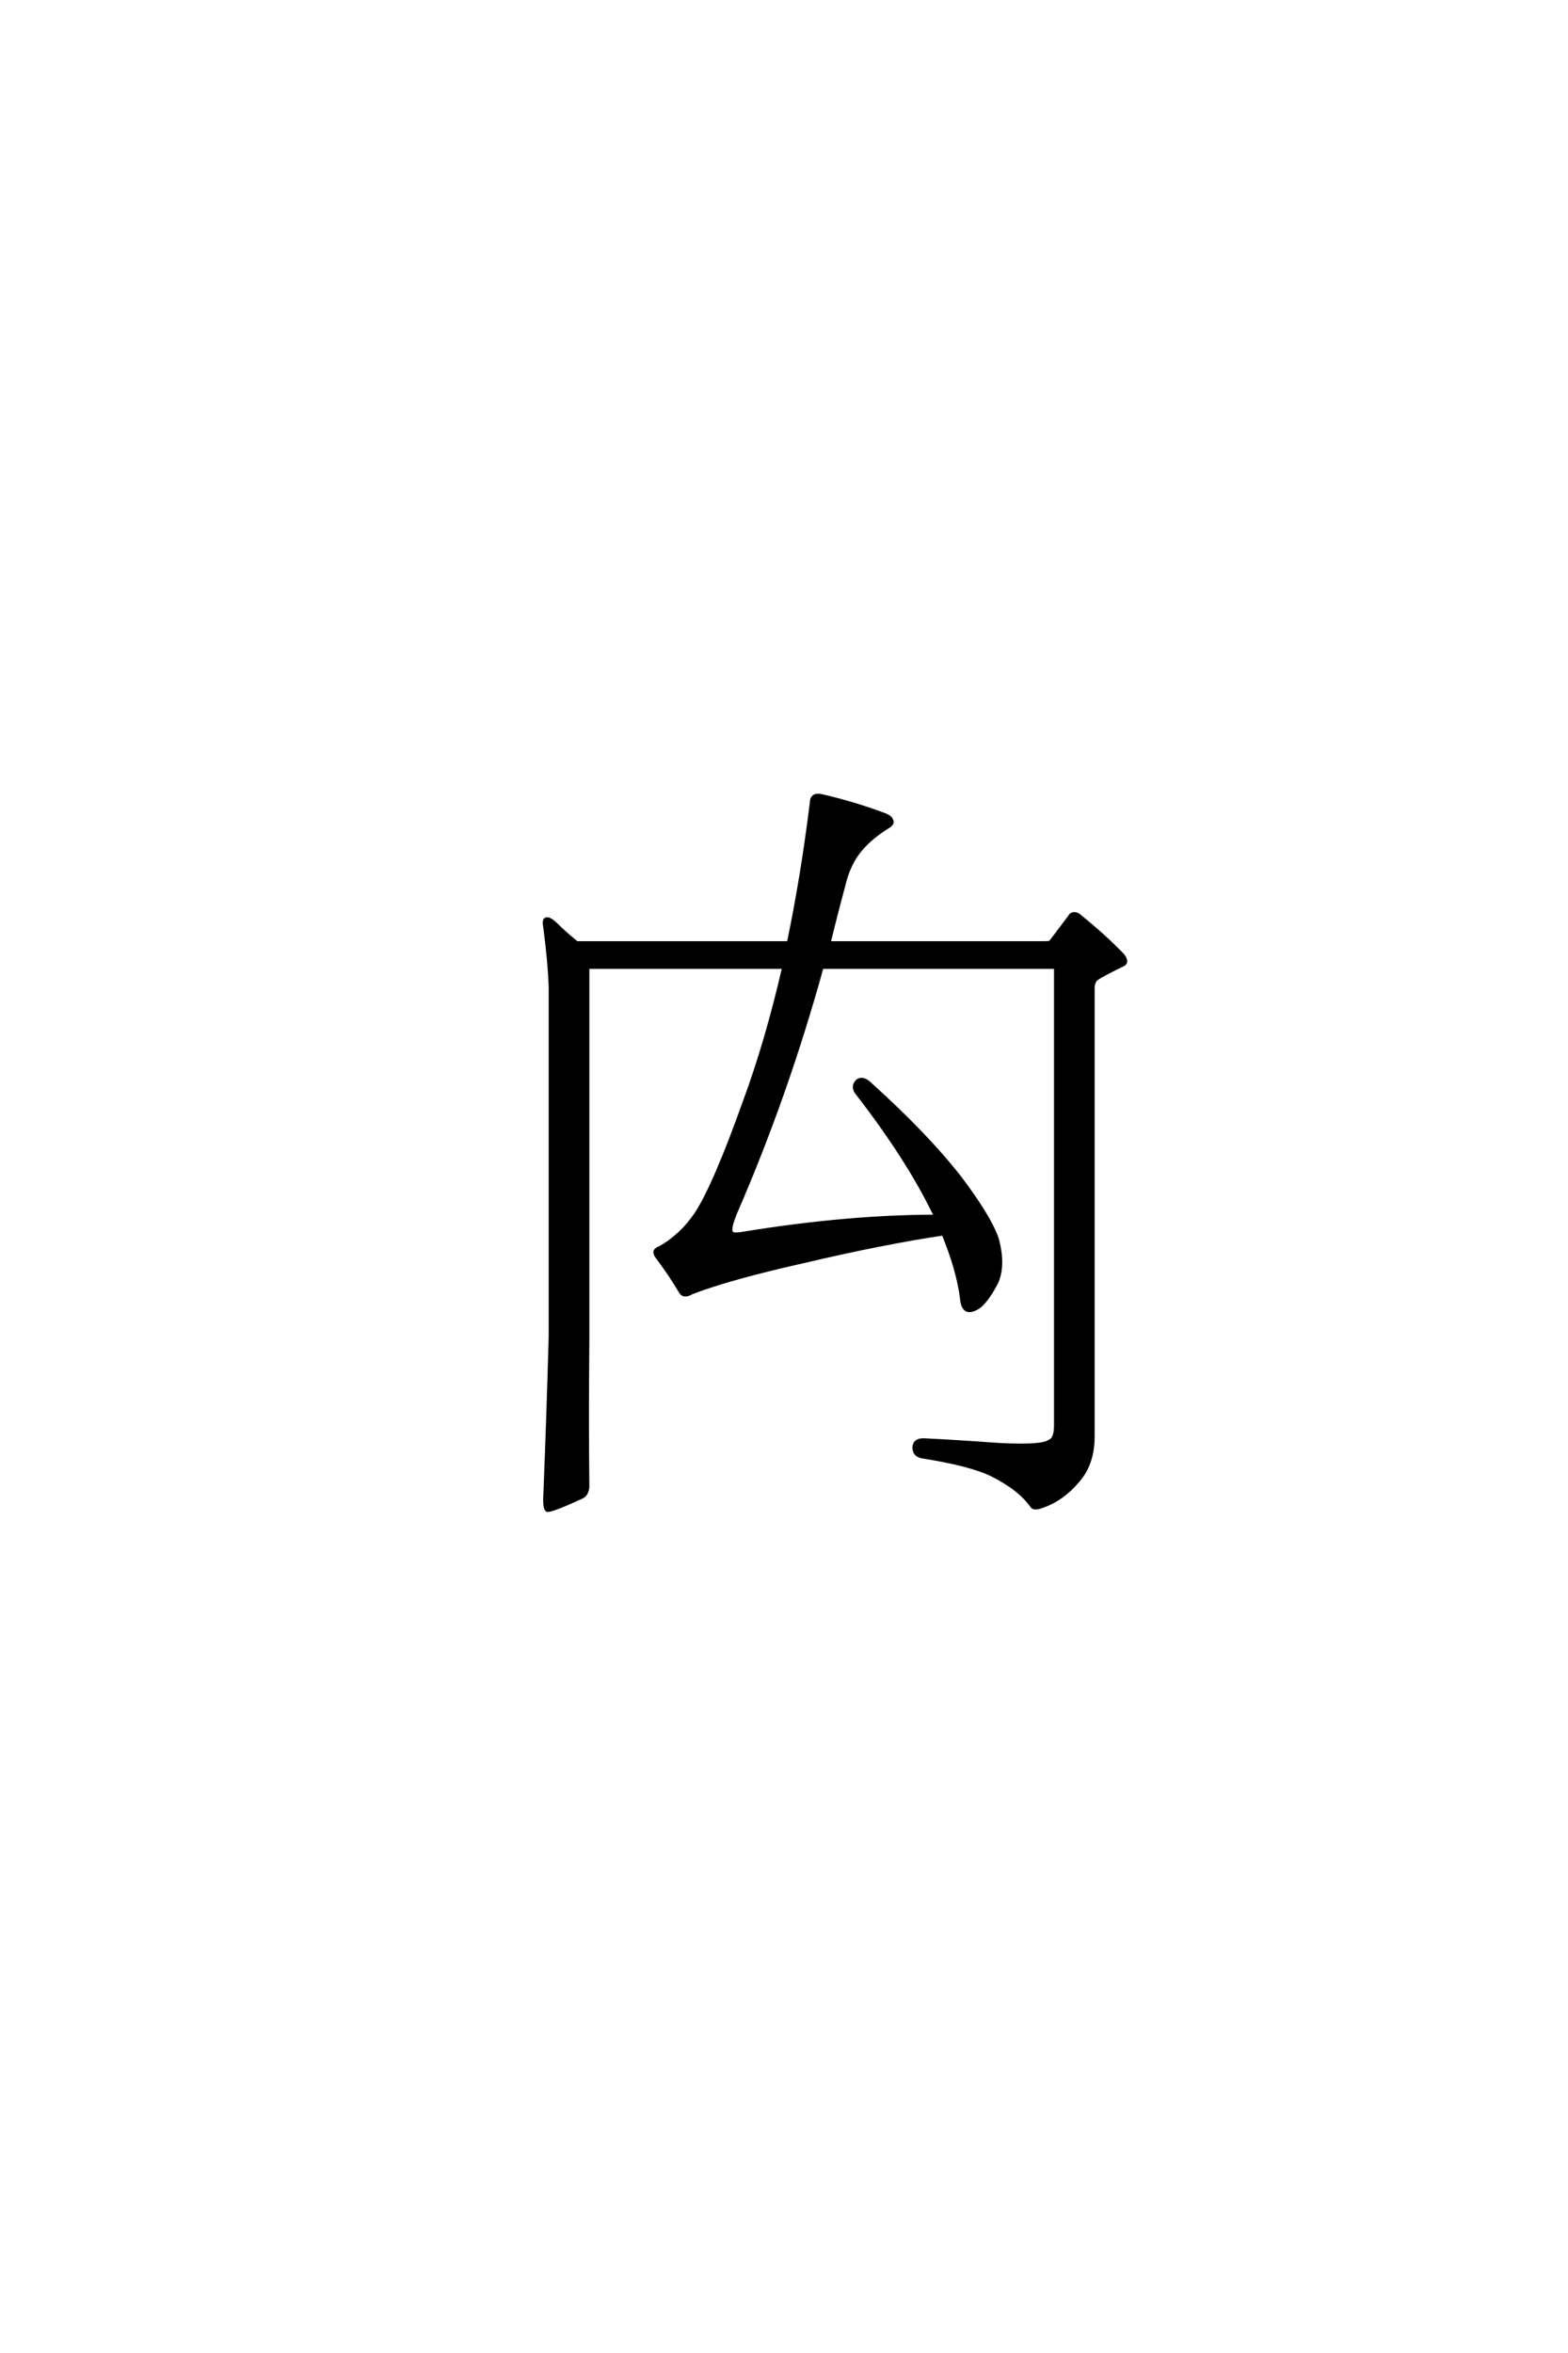 <?xml version='1.0' encoding='UTF-8'?>
<!DOCTYPE svg PUBLIC "-//W3C//DTD SVG 1.0//EN"
"http://www.w3.org/TR/2001/REC-SVG-20010904/DTD/svg10.dtd">

<svg xmlns='http://www.w3.org/2000/svg' version='1.0' width='40.0' height='60.0'>

 <g transform='scale(0.1 -0.1) translate(110.0 -370.0)'>
  <path d='M99.609 123.438
Q90.625 90.828 77.547 60.75
Q75.781 56.453 76.562 55.672
Q76.766 54.891 79.891 55.469
Q106.453 59.766 128.719 59.766
Q128.516 60.547 128.328 60.75
Q121.484 74.812 108.594 91.406
Q107.422 92.969 108.797 94.344
Q110.156 95.312 112.109 93.359
Q126.375 80.469 134.766 69.734
Q142.578 59.375 144.344 53.906
Q146.094 47.266 144.141 42.969
Q142 38.875 140.047 37.109
Q138.281 35.75 136.922 35.938
Q135.547 36.328 135.359 39.266
Q134.375 46.484 130.672 55.469
Q115.047 53.125 95.125 48.438
Q75.984 44.141 66.406 40.438
Q64.453 39.266 63.672 40.625
Q61.141 44.922 57.625 49.609
Q56.453 51.172 58.406 51.766
Q63.875 54.891 67.578 60.359
Q72.266 67.391 80.078 89.266
Q85.75 104.688 90.047 123.438
L39.844 123.438
L39.844 29.109
Q39.656 6.641 39.844 -9.188
Q39.656 -11.141 38.281 -11.719
Q31.062 -15.047 29.688 -15.047
Q28.906 -14.844 29.109 -11.141
Q29.891 8.406 30.469 29.109
L30.469 118.172
Q30.281 124.422 29.109 133.406
Q28.719 135.359 29.297 135.547
Q30.078 135.938 32.031 133.984
Q33.984 132.031 37.109 129.5
L91.219 129.5
Q94.734 146.297 97.078 165.234
Q97.078 167.578 99.609 167
Q108.016 165.047 115.828 162.109
Q117.188 161.531 117.391 160.75
Q117.781 159.969 116.406 159.188
Q112.312 156.641 109.766 153.719
Q106.453 150 105.078 143.953
Q103.125 136.719 101.375 129.5
L156.062 129.5
Q157.812 129.5 158.016 129.688
L162.891 136.141
Q163.281 136.922 164.062 136.922
Q164.844 136.922 165.625 136.141
Q171.688 131.25 176.375 126.375
Q177.734 124.609 176.375 124.031
Q169.922 120.906 169.344 120.125
Q168.75 119.141 168.75 118.359
L168.75 3.719
Q168.75 -3.125 165.047 -7.422
Q161.141 -12.109 156.25 -13.875
Q153.906 -14.844 153.328 -14.062
Q150.203 -9.578 143.172 -6.062
Q137.703 -3.328 125.203 -1.375
Q123.25 -0.984 123.25 0.984
Q123.438 2.938 125.984 2.734
Q133.984 2.344 144.734 1.562
Q155.672 0.984 157.625 2.344
Q159.375 2.938 159.375 6.453
L159.375 123.438
L99.609 123.438
' style='fill: #000000; stroke: #000000'/>
 </g>
</svg>
